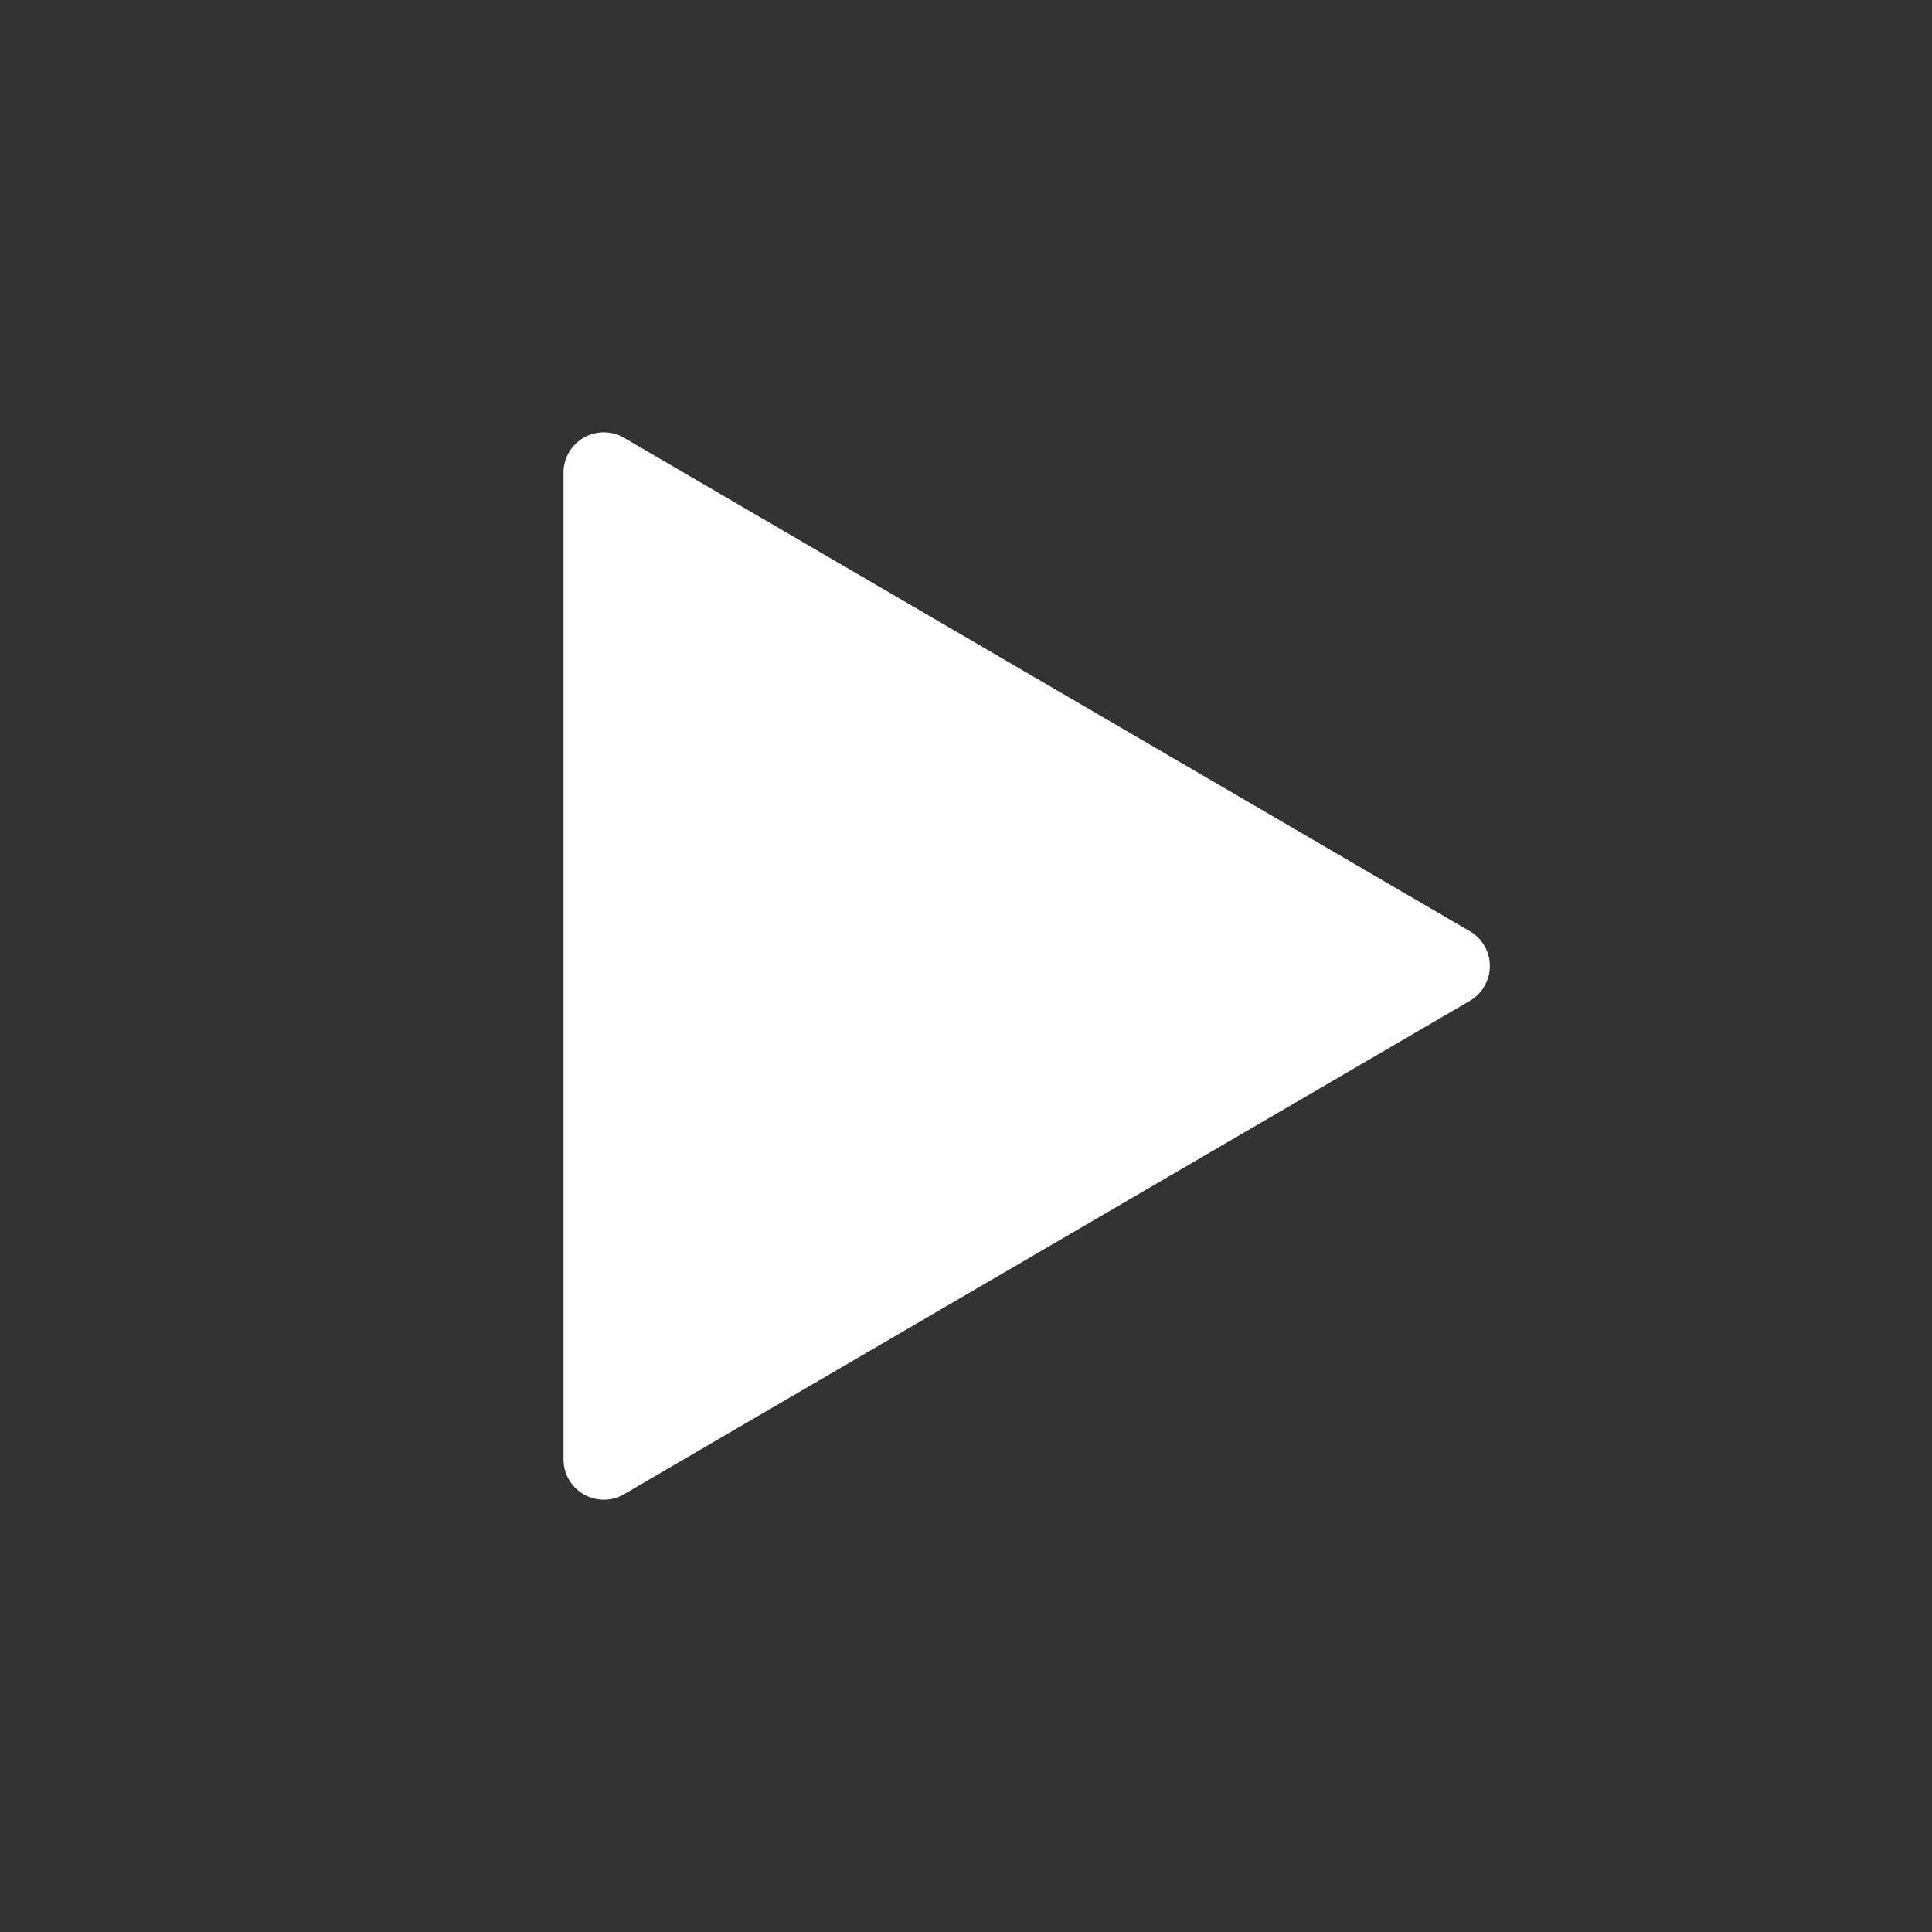<svg width="28" height="28" viewBox="0 0 28 28" fill="none" xmlns="http://www.w3.org/2000/svg">
<rect x="0" y="0" width="28" height="28" fill="#333333" stroke="none"/>
<path d="M9.044 6.345L21.304 13.497C21.392 13.548 21.464 13.622 21.515 13.71C21.566 13.798 21.592 13.898 21.592 14C21.592 14.102 21.566 14.202 21.515 14.29C21.464 14.379 21.392 14.452 21.304 14.504L9.044 21.655C8.956 21.707 8.855 21.735 8.752 21.735C8.649 21.735 8.548 21.708 8.459 21.657C8.37 21.605 8.296 21.531 8.245 21.442C8.193 21.353 8.167 21.252 8.167 21.149V6.849C8.167 6.746 8.194 6.646 8.245 6.557C8.297 6.468 8.371 6.394 8.46 6.343C8.549 6.292 8.65 6.265 8.752 6.266C8.855 6.266 8.956 6.293 9.044 6.345Z" fill="white"/>
</svg>
